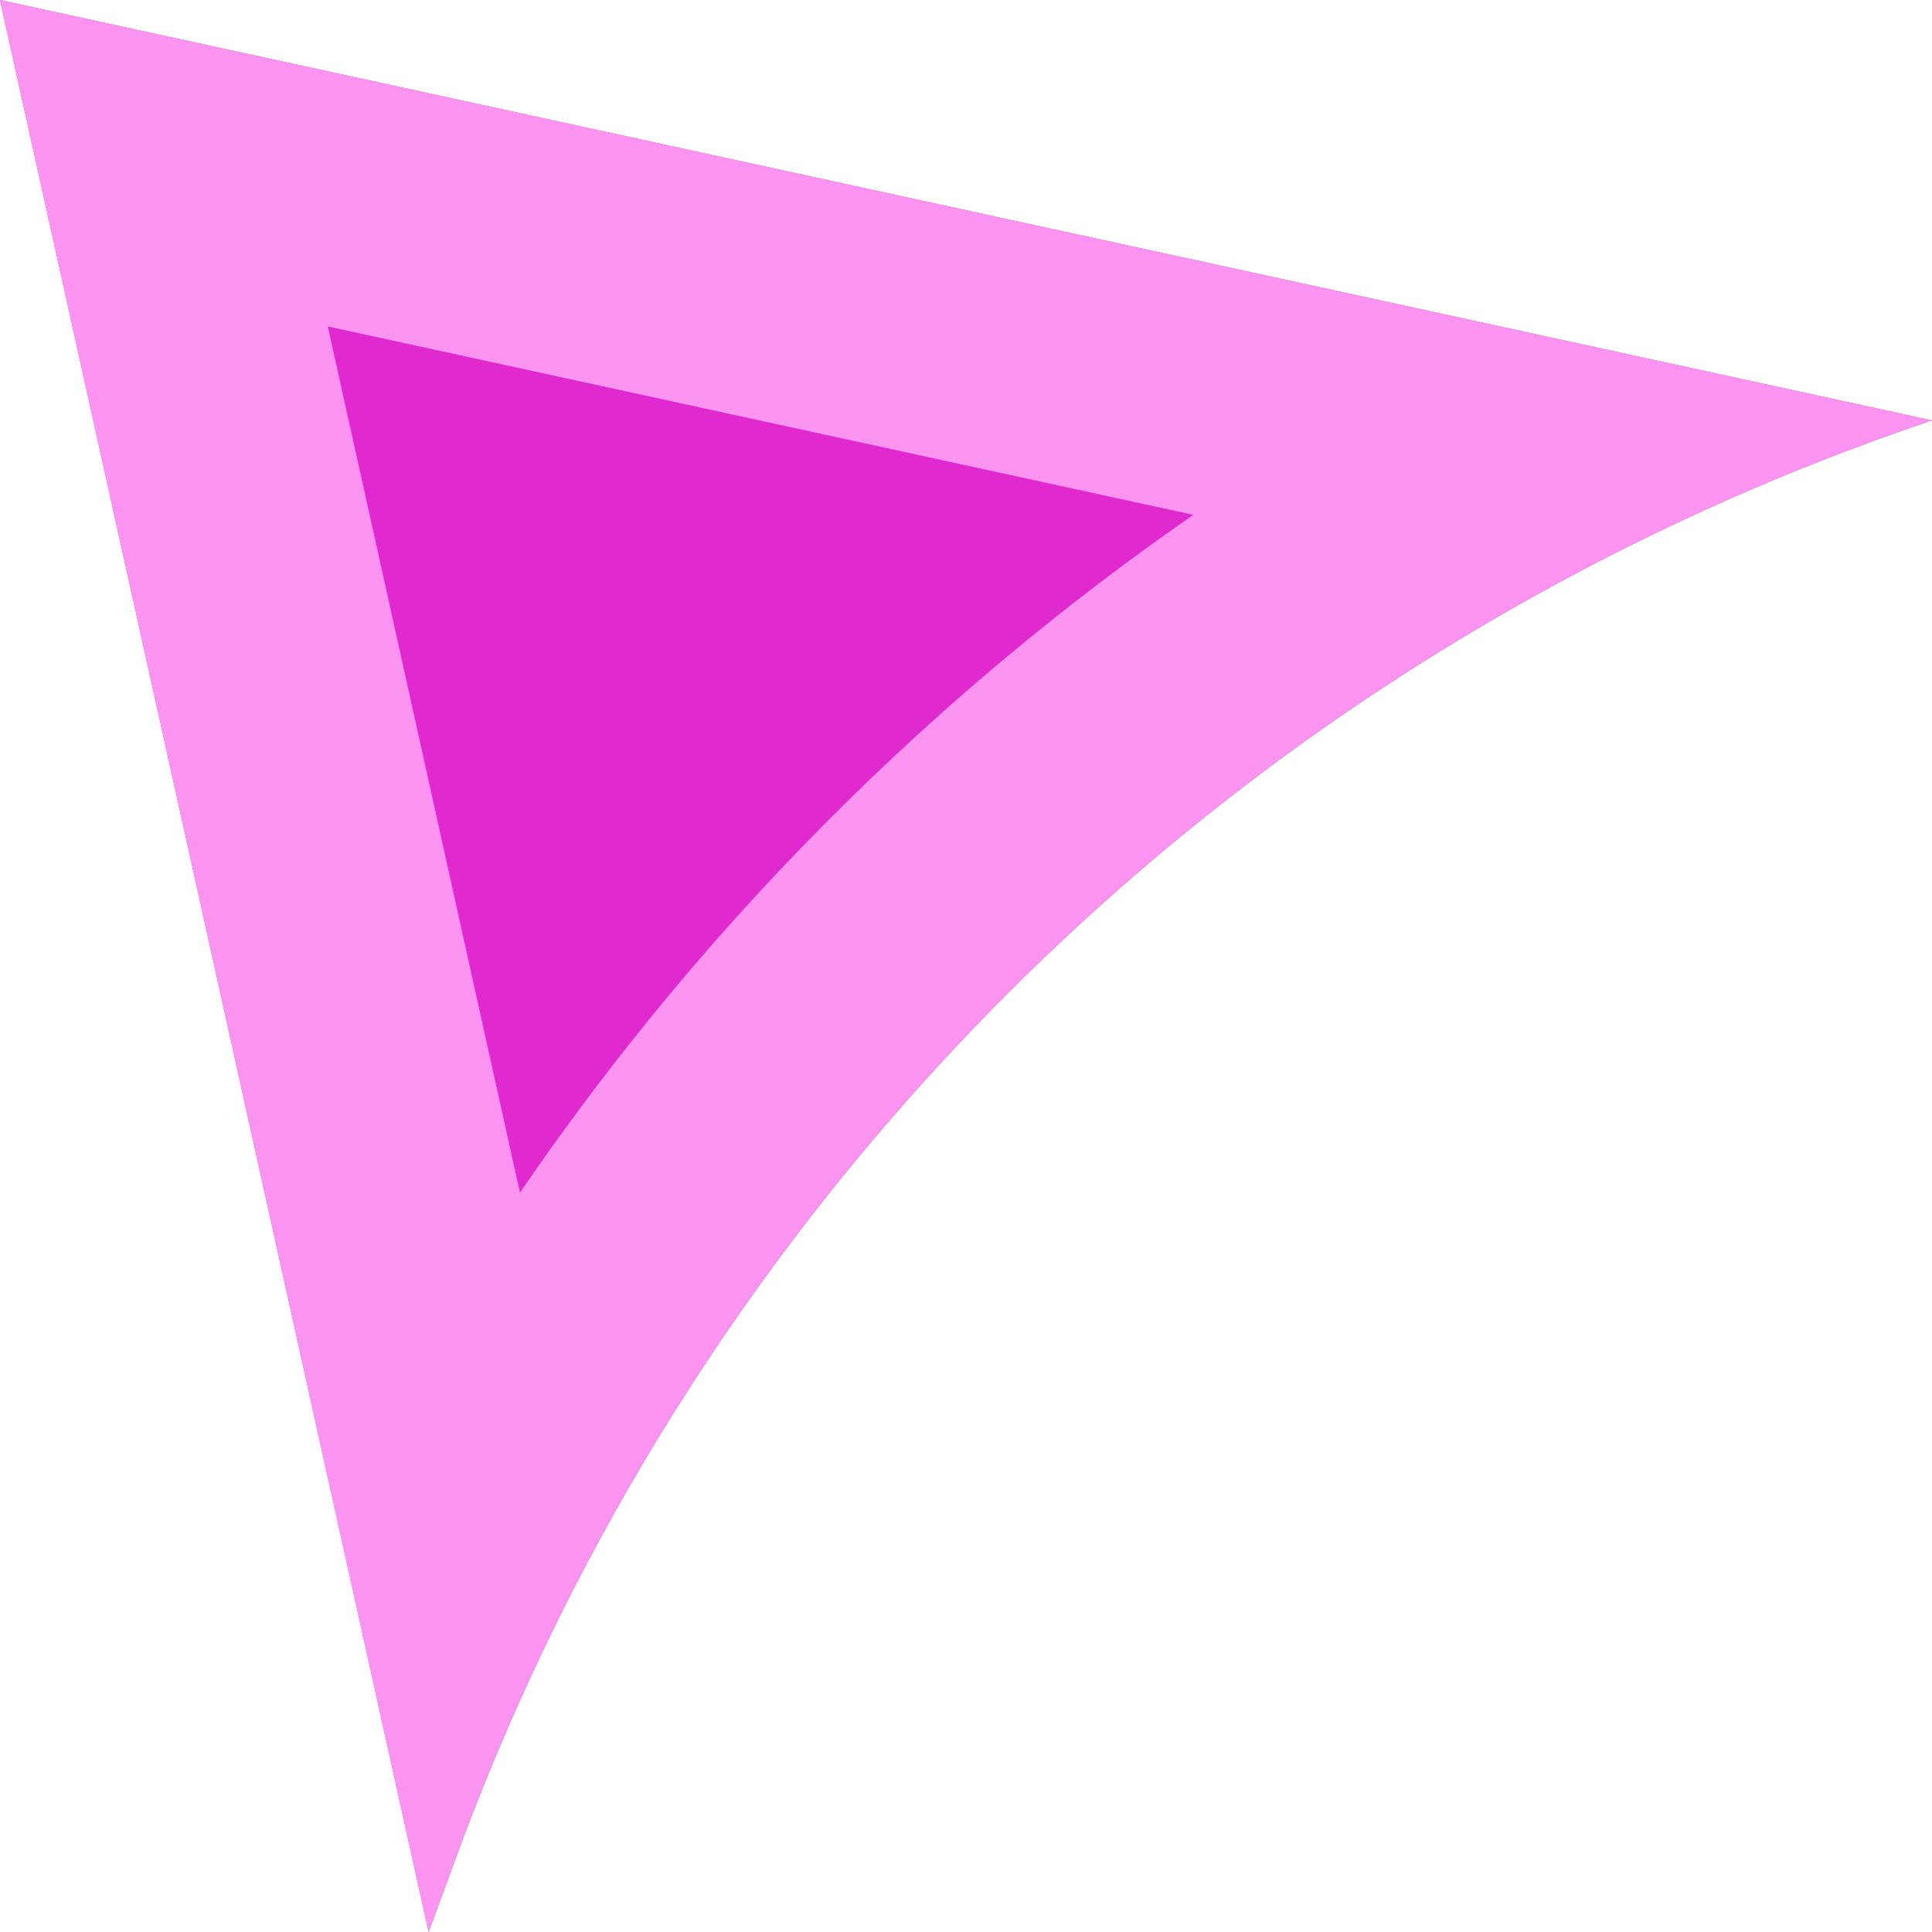 <?xml version="1.0" encoding="UTF-8"?> <svg xmlns="http://www.w3.org/2000/svg" width="31" height="31" fill="none"><path fill="#E129D0" fill-rule="evenodd" d="M31 6.746 0 0l6.878 31 .459-1.248A38.18 38.18 0 0 1 31 6.746" clip-rule="evenodd"></path><path fill="#FB93F1" fill-rule="evenodd" d="M31 6.746A38.18 38.18 0 0 0 7.337 29.752L6.877 31 0 0zM19.15 8.261 5.26 5.238l3.083 13.9A42.2 42.2 0 0 1 19.151 8.26" clip-rule="evenodd"></path></svg> 